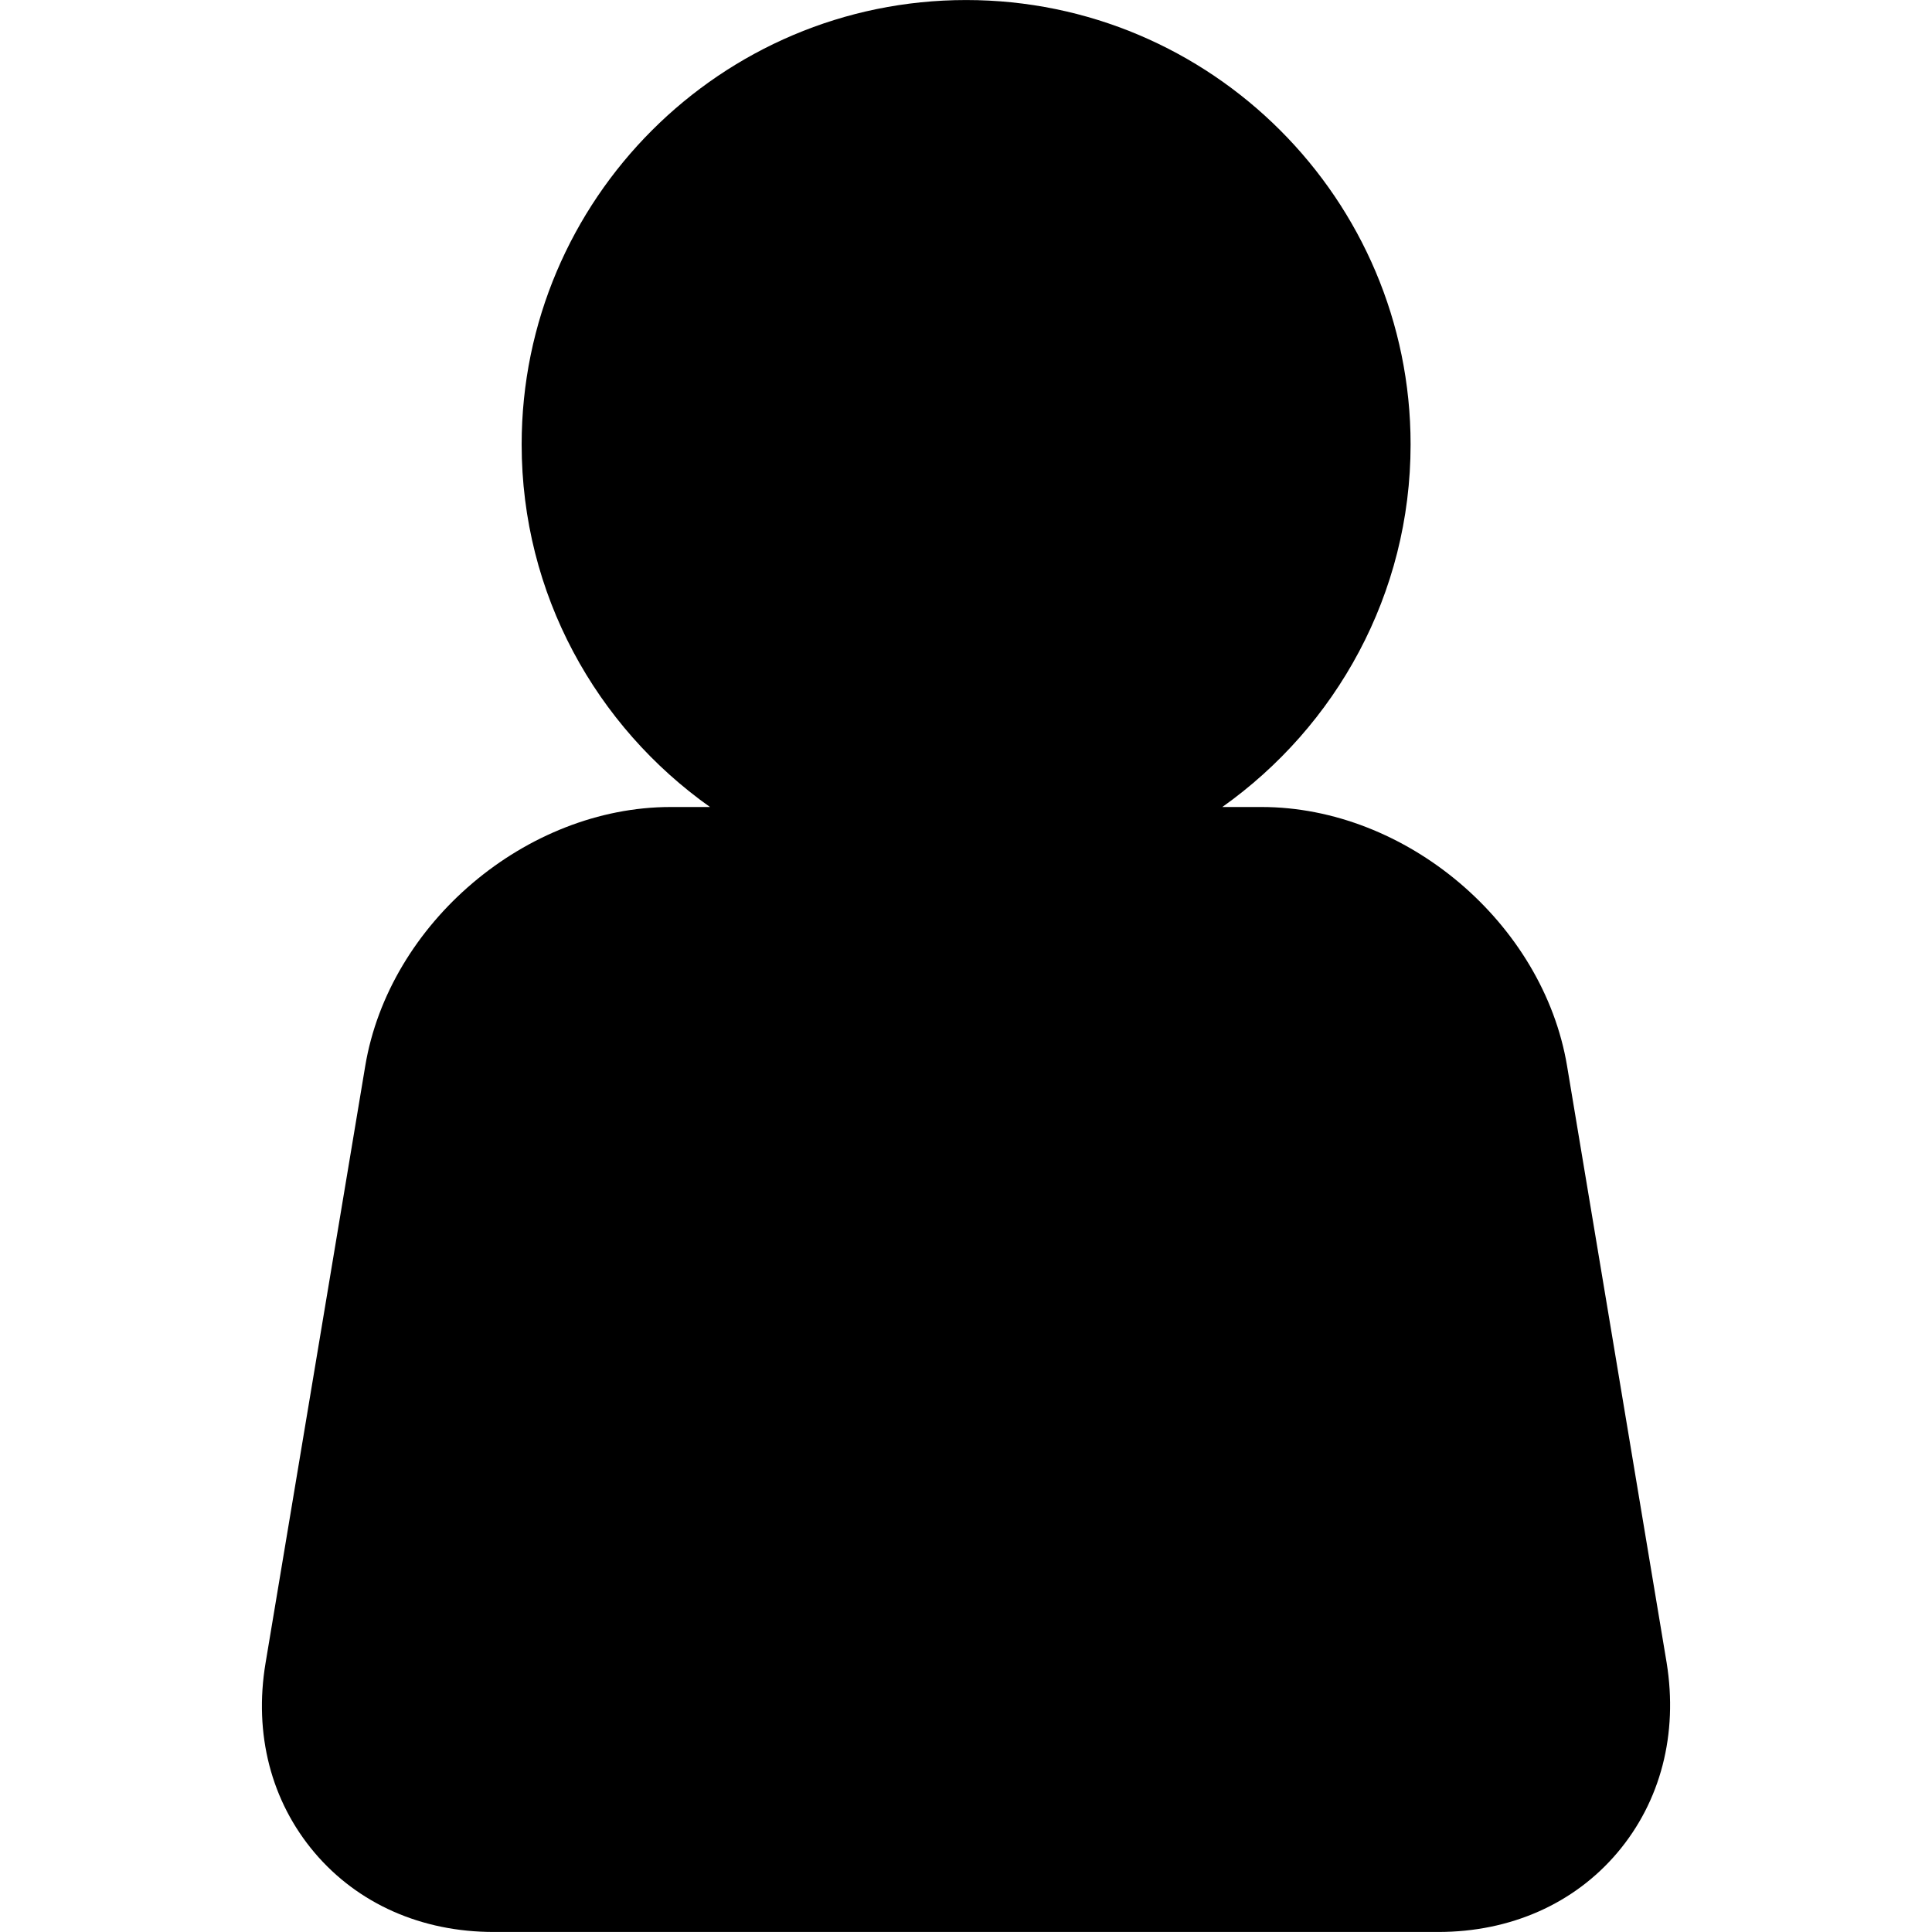 <?xml version="1.0" encoding="iso-8859-1"?>
<!-- Uploaded to: SVG Repo, www.svgrepo.com, Generator: SVG Repo Mixer Tools -->
<!DOCTYPE svg PUBLIC "-//W3C//DTD SVG 1.1//EN" "http://www.w3.org/Graphics/SVG/1.1/DTD/svg11.dtd">
<svg fill="#000000" version="1.1" id="Capa_1" xmlns="http://www.w3.org/2000/svg" xmlns:xlink="http://www.w3.org/1999/xlink" 
	 width="800px" height="800px" viewBox="0 0 31.04 31.039"
	 xml:space="preserve">
<g>
	<path d="M25.986,29.764c-0.695,0.822-1.719,1.275-2.878,1.275H7.931c-1.159,0-2.182-0.453-2.878-1.275
		c-0.697-0.824-0.978-1.906-0.786-3.049l1.601-9.589c0.383-2.294,2.586-4.161,4.909-4.161h0.63C9.58,11.671,8.381,9.545,8.381,7.14
		c0-3.937,3.203-7.14,7.141-7.14c3.938,0,7.141,3.203,7.141,7.14c0,2.404-1.199,4.53-3.025,5.825h0.629
		c2.324,0,4.527,1.866,4.91,4.161l1.6,9.589C26.961,27.857,26.683,28.939,25.986,29.764z"/>
</g>
</svg>